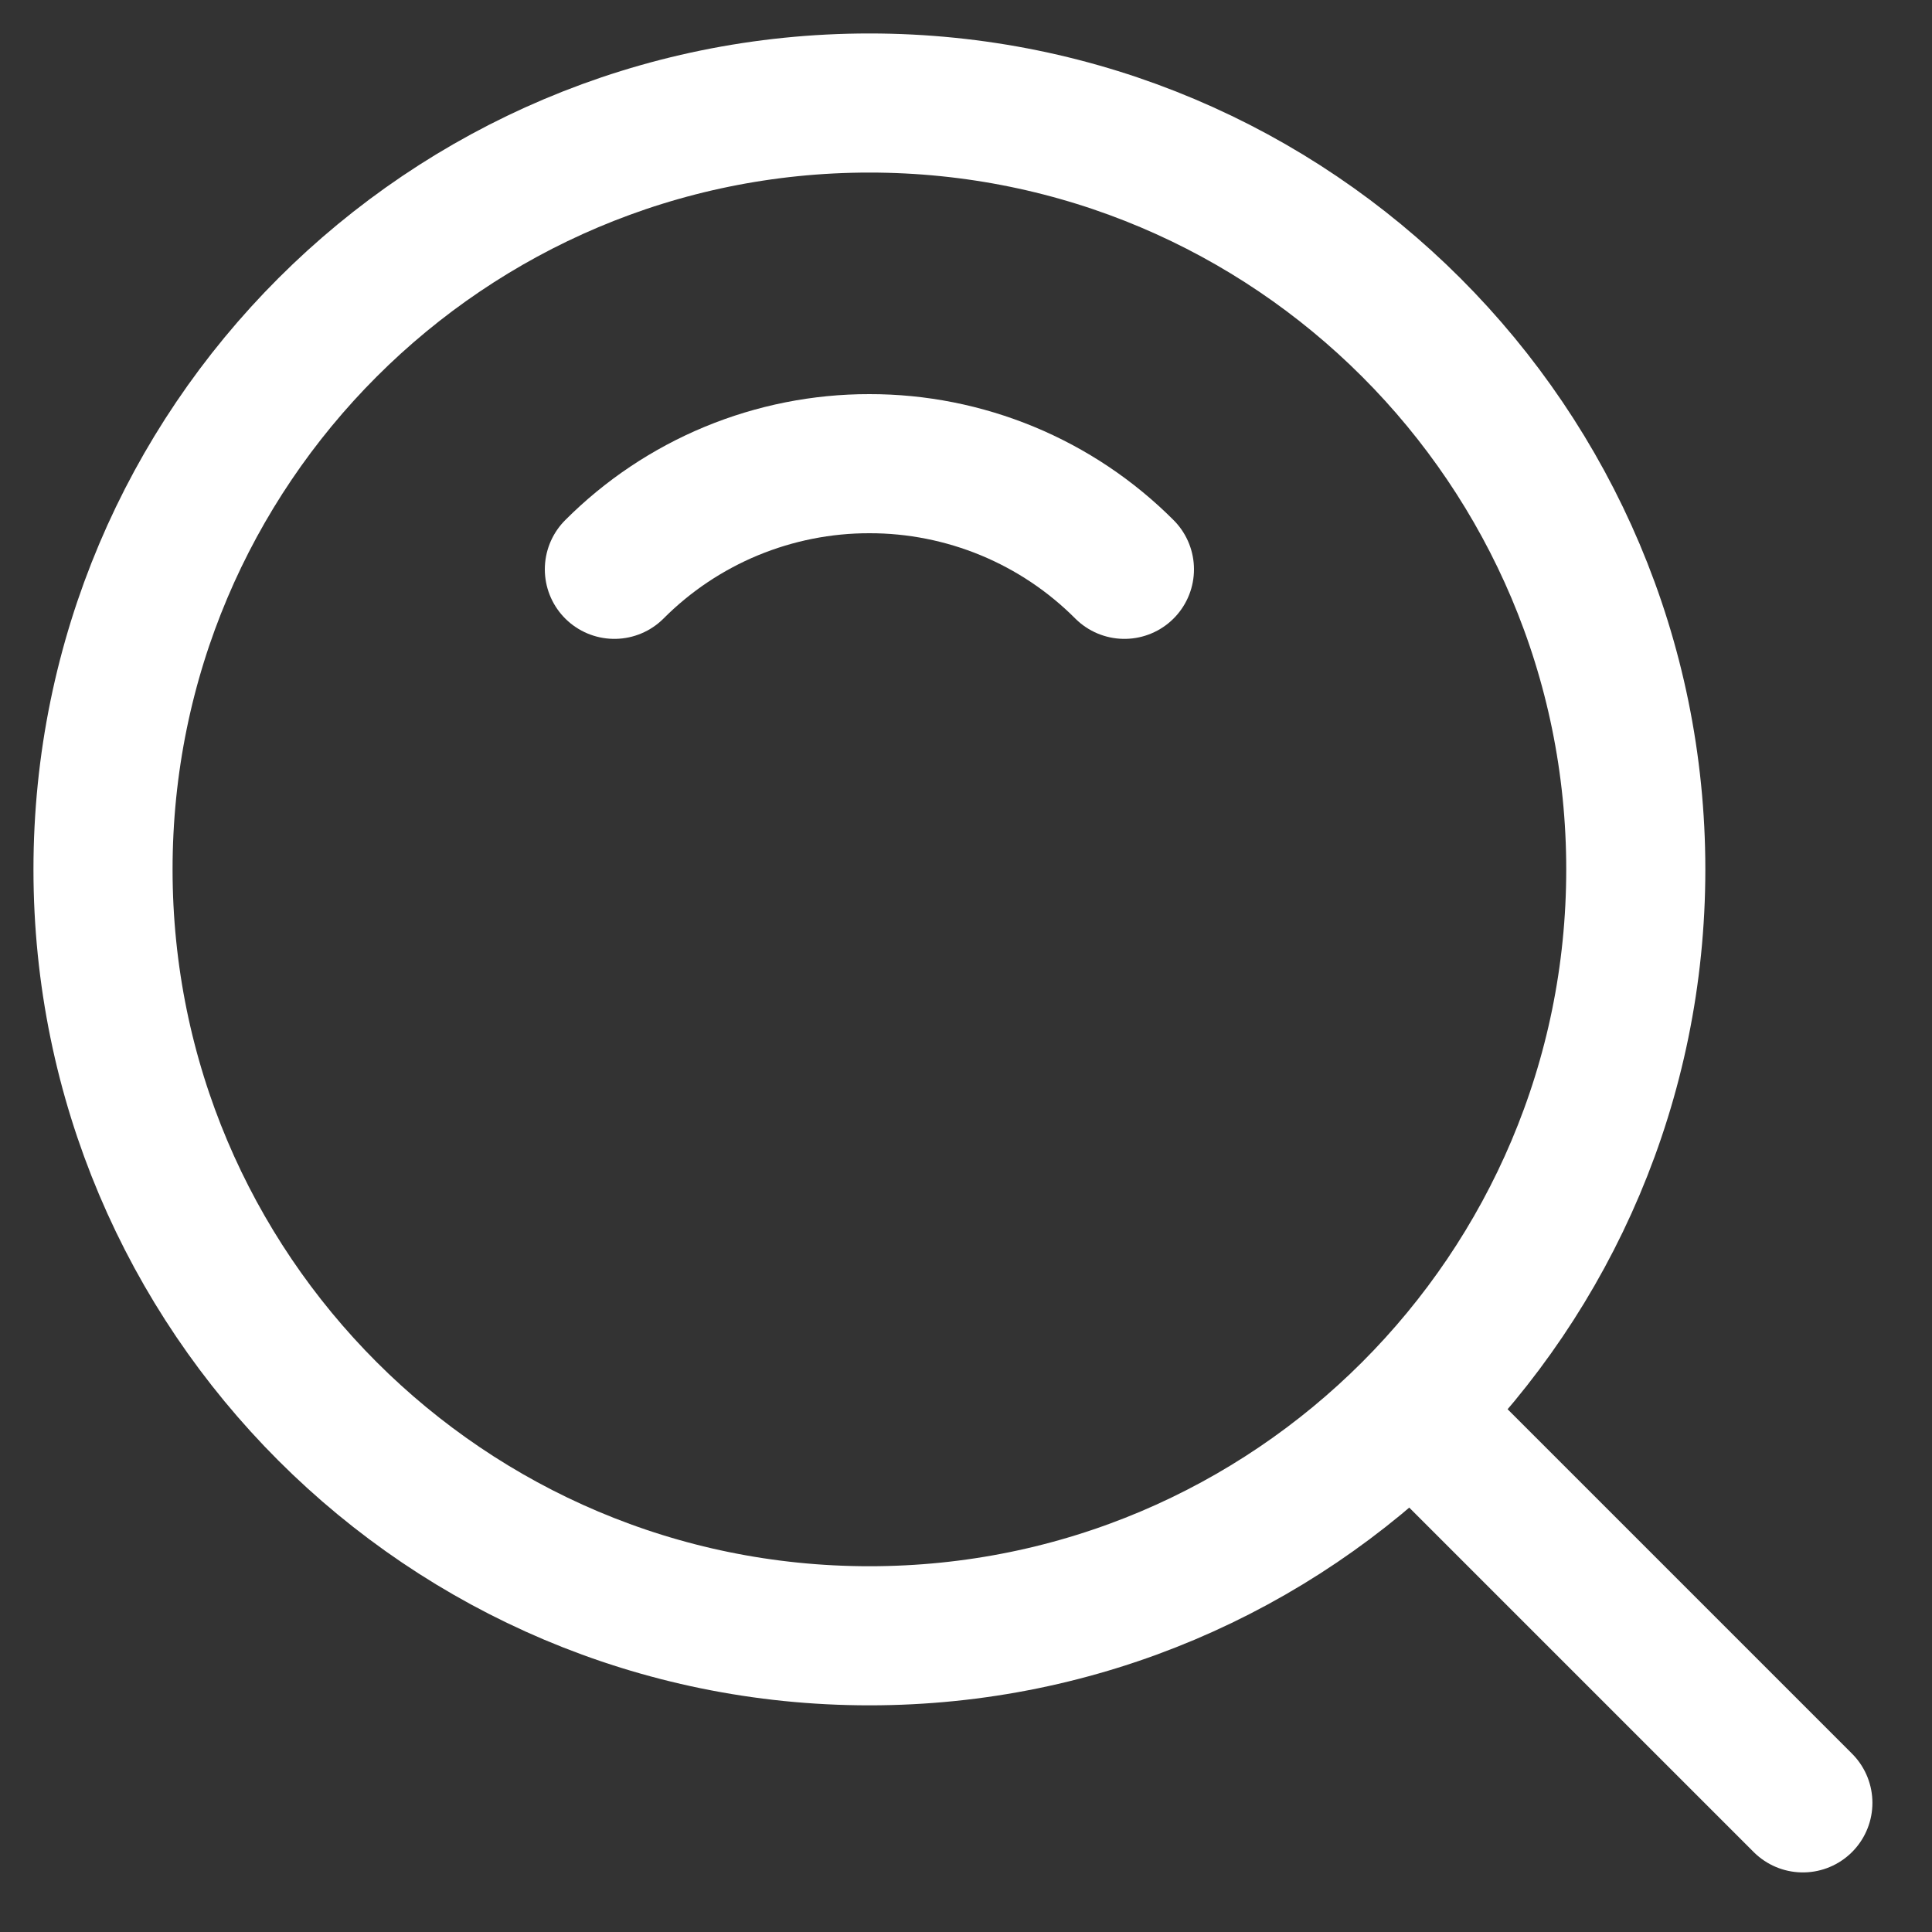 <svg width="25" height="25" viewBox="0 0 25 25" fill="none" xmlns="http://www.w3.org/2000/svg">
<rect x="0" y="0" width="25" height="25" fill="#333333" stroke="none"/>
<path d="M11.25 21.167C16.727 21.167 21.167 16.727 21.167 11.25C21.167 5.773 16.727 1.333 11.25 1.333C5.773 1.333 1.333 5.773 1.333 11.25C1.333 16.727 5.773 21.167 11.25 21.167Z" stroke="white" stroke-width="1.8" stroke-linejoin="round"/>
<path d="M14.55 7.367C14.117 6.933 13.603 6.589 13.036 6.354C12.47 6.12 11.863 5.999 11.25 6C10.637 5.999 10.03 6.12 9.464 6.354C8.897 6.589 8.383 6.933 7.95 7.367M18.38 18.38L23.329 23.329" stroke="white" stroke-width="1.8" stroke-linecap="round" stroke-linejoin="round"/>
</svg>
